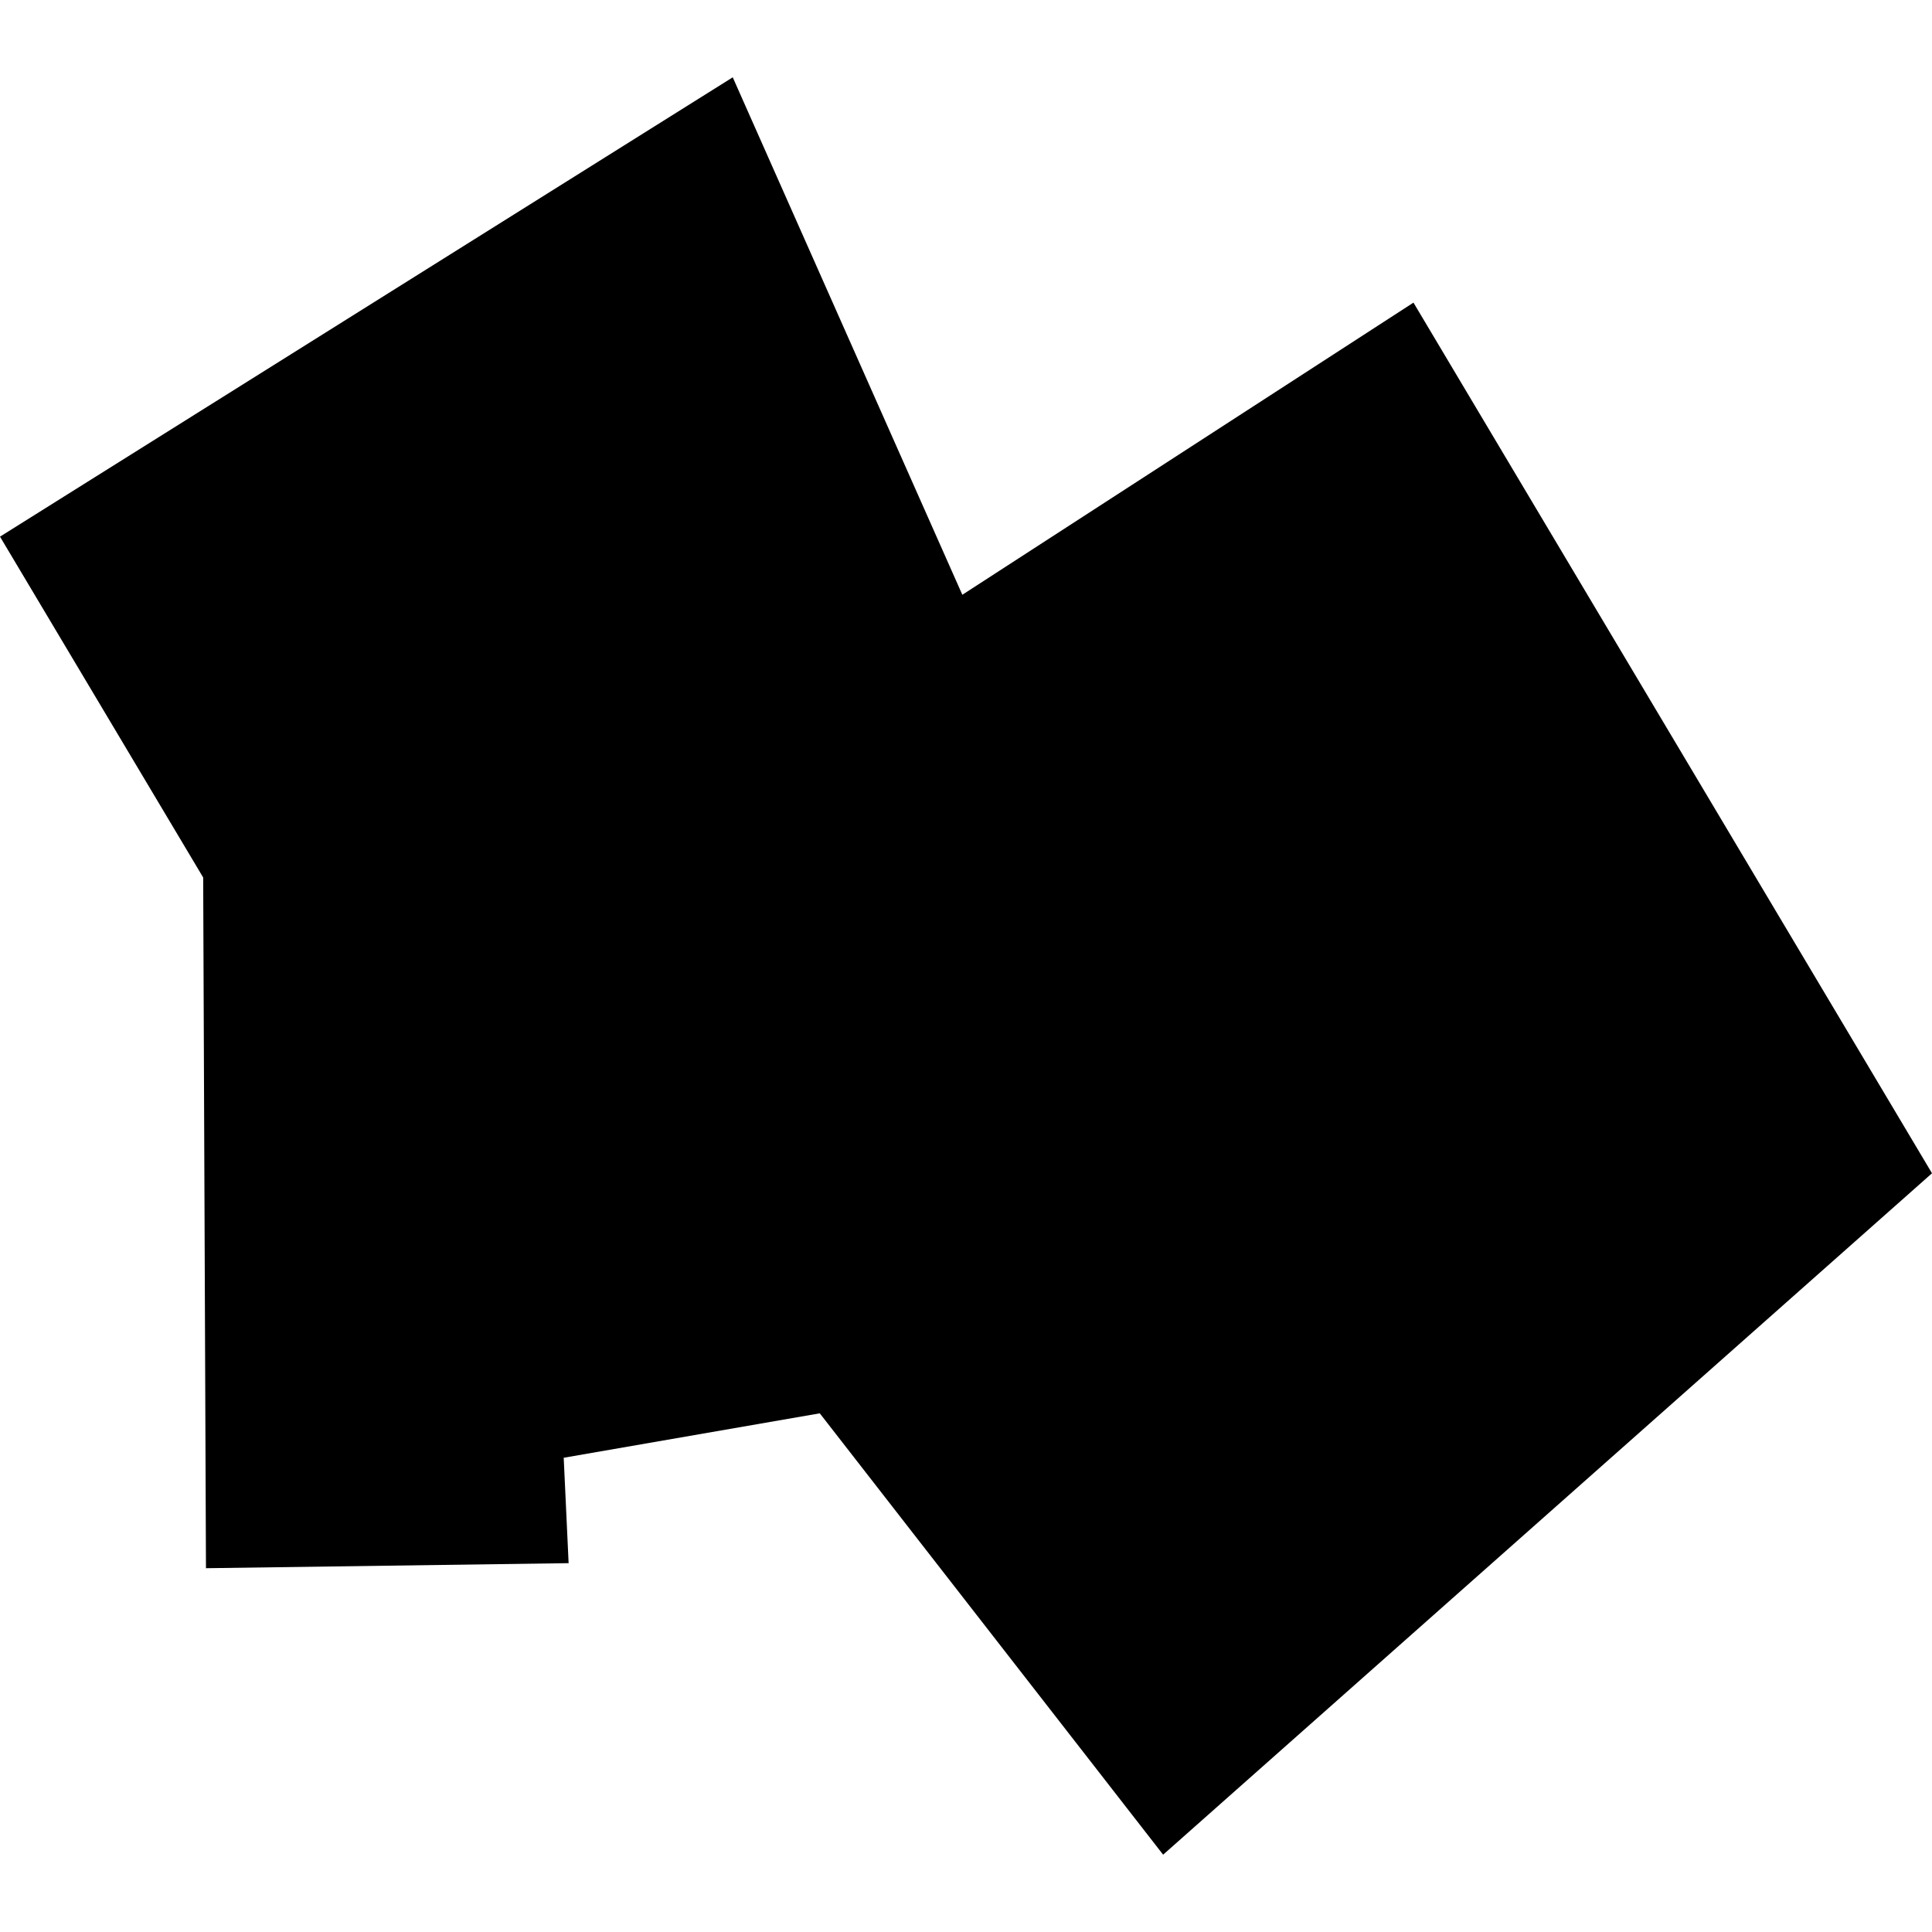 <?xml version="1.0" encoding="utf-8" standalone="no"?>
<!DOCTYPE svg PUBLIC "-//W3C//DTD SVG 1.1//EN"
  "http://www.w3.org/Graphics/SVG/1.1/DTD/svg11.dtd">
<!-- Created with matplotlib (https://matplotlib.org/) -->
<svg height="288pt" version="1.1" viewBox="0 0 288 288" width="288pt" xmlns="http://www.w3.org/2000/svg" xmlns:xlink="http://www.w3.org/1999/xlink">
 <defs>
  <style type="text/css">
*{stroke-linecap:butt;stroke-linejoin:round;}
  </style>
 </defs>
 <g id="figure_1">
  <g id="patch_1">
   <path d="M 0 288 
L 288 288 
L 288 0 
L 0 0 
z
" style="fill:none;opacity:0;"/>
  </g>
  <g id="axes_1">
   <g id="PatchCollection_1">
    <path clip-path="url(#p9aee576e83)" d="M 0 79.998 
L 30.287 130.807 
L 30.703 233.77 
L 84.763 233.018 
L 84.031 217.305 
L 122.203 210.682 
L 173.387 276.475 
L 288 174.897 
L 210.703 45.112 
L 143.454 88.661 
L 109.229 11.525 
L 0 79.998 
"/>
   </g>
  </g>
 </g>
 <defs>
  <clipPath id="p9aee576e83">
   <rect height="264.95" width="288" x="0" y="11.525"/>
  </clipPath>
 </defs>
</svg>

